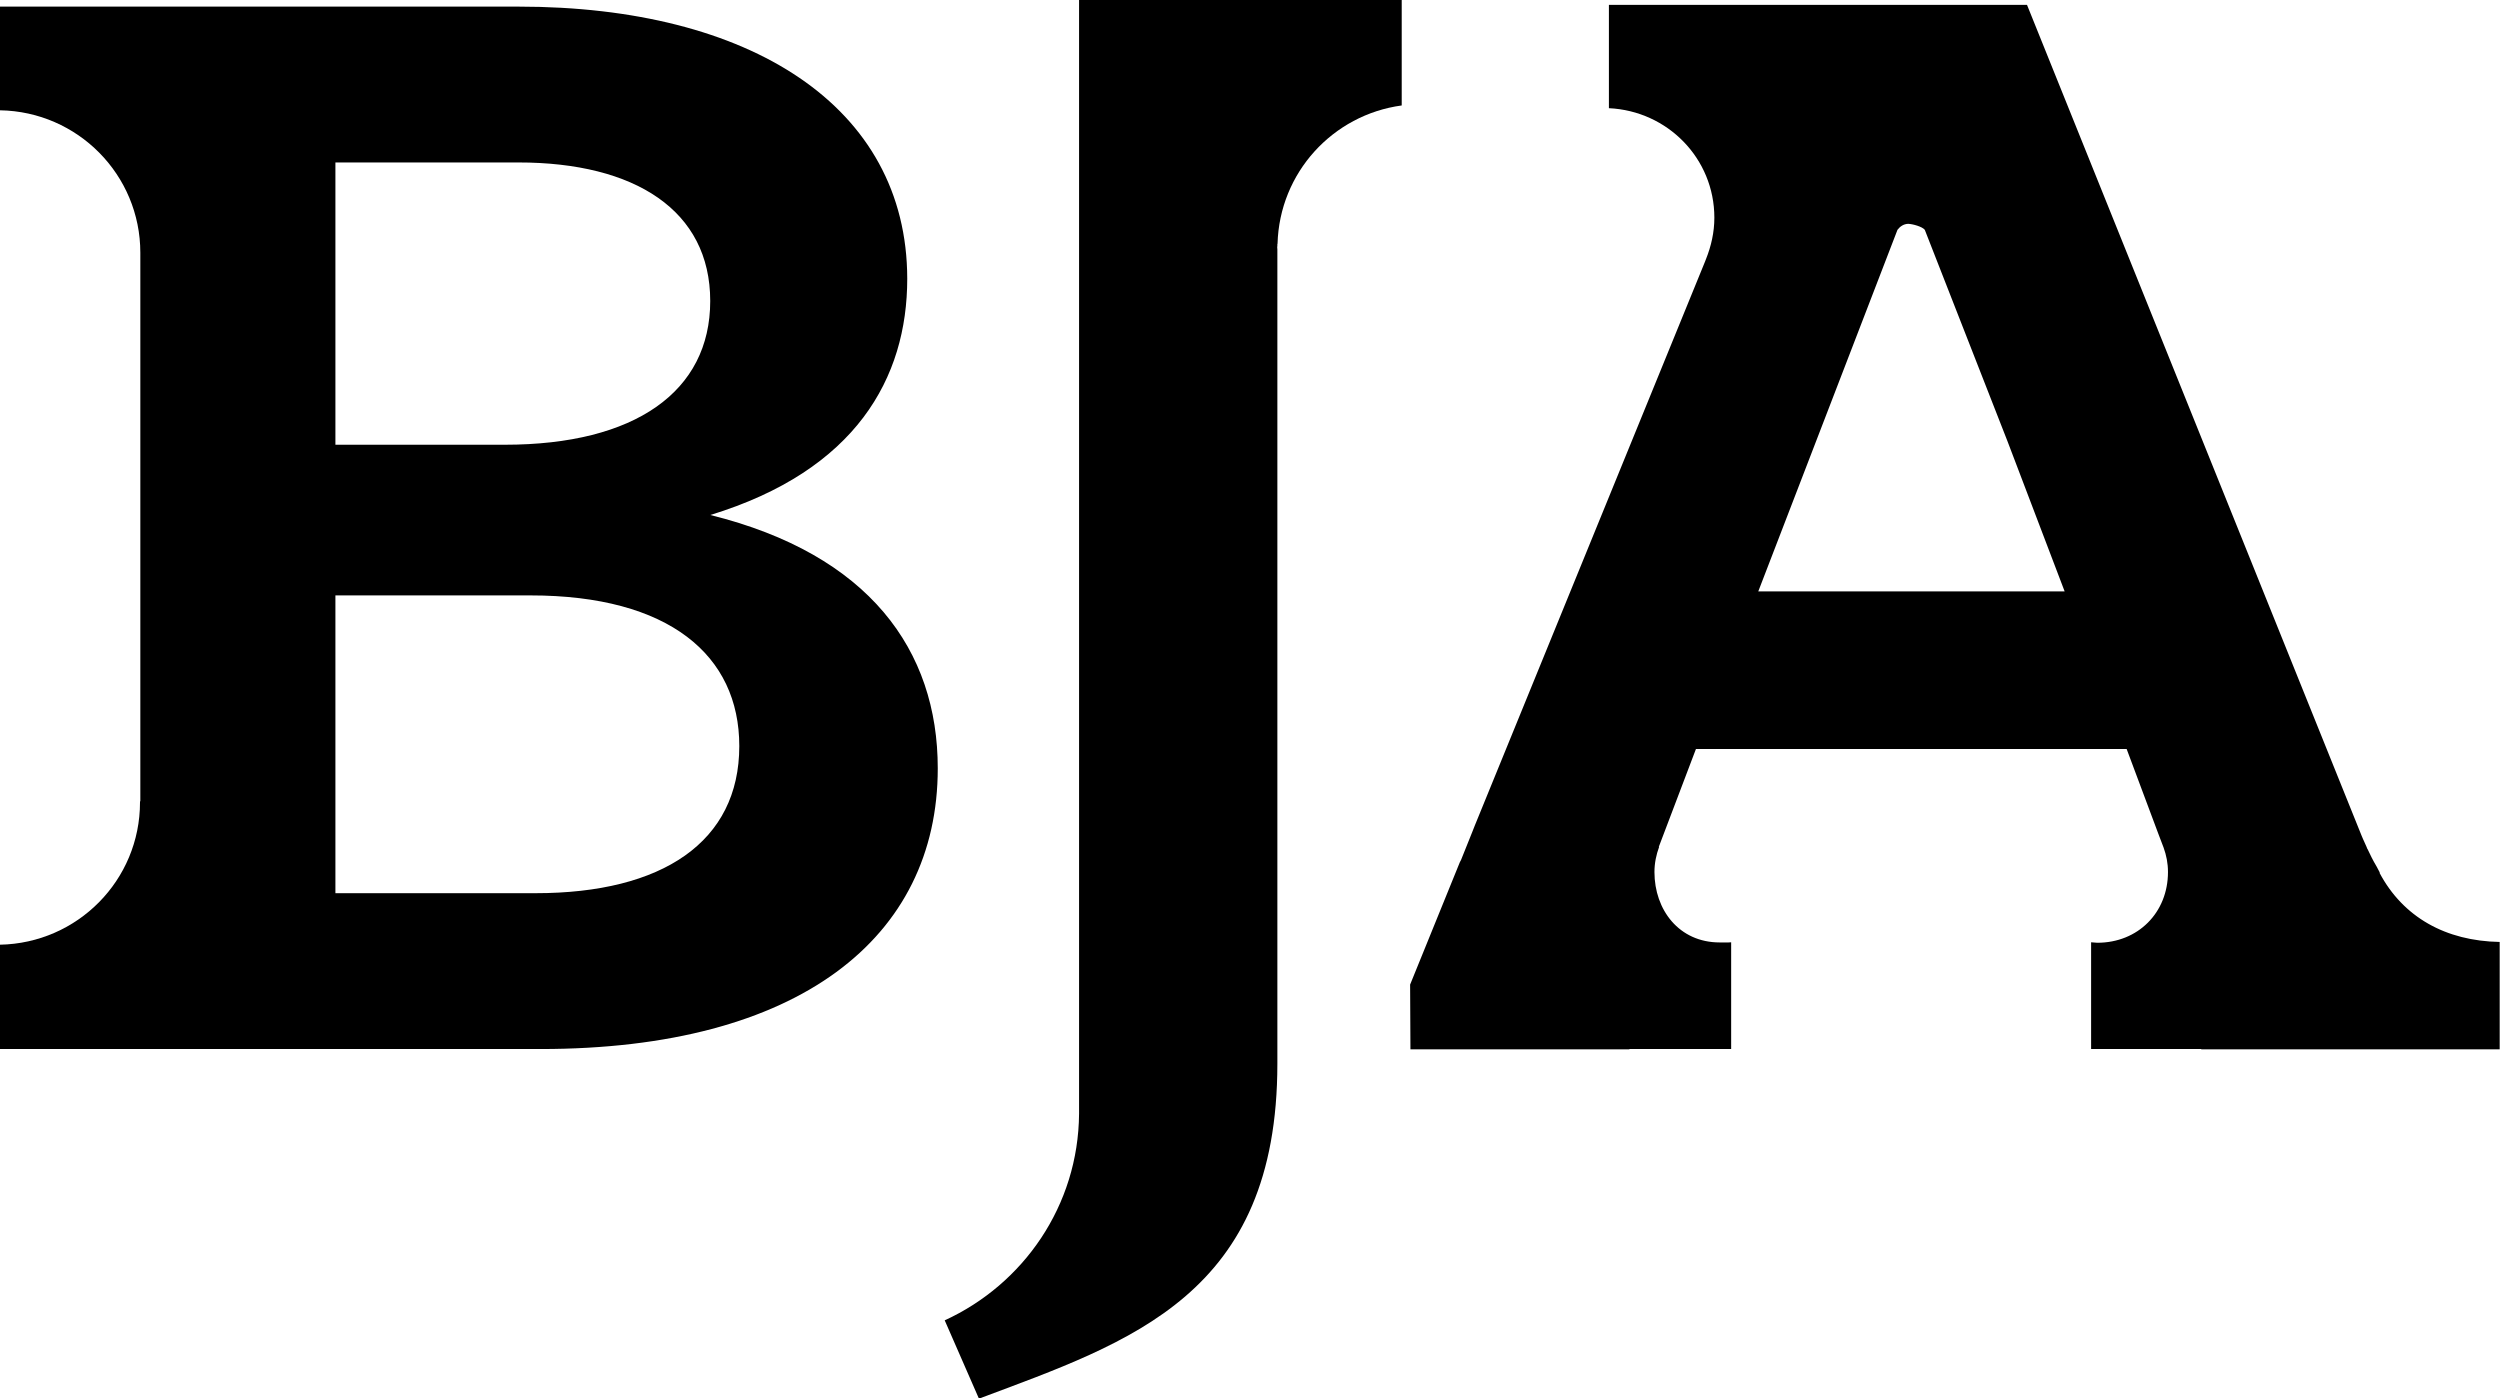 <?xml version="1.0" encoding="UTF-8"?> <svg xmlns="http://www.w3.org/2000/svg" id="Layer_2" viewBox="0 0 154.81 86.6"><g id="Layer_1-2"><path d="m43.99,31.89c9.01-2.76,12.19-8.48,12.19-14.63C56.17,6.56,46.42.41,32.12.41H0v6.42c4.81.08,8.69,3.99,8.69,8.82,0,0,0,0,0,.01h0v33.96h-.02s0,.04,0,.06c0,4.83-3.87,8.73-8.68,8.82v6.46h33.49c16,0,24.59-6.89,24.59-17.38,0-7.31-4.24-13.25-14.09-15.69ZM20.77,10.06h11.34c7.21,0,11.87,2.97,11.87,8.58s-4.66,8.9-12.72,8.9h-10.49V10.06Zm12.4,45.25h-12.4v-18.44h12.08c8.59,0,12.93,3.71,12.93,9.33,0,5.94-4.77,9.11-12.61,9.11Z"></path><path d="m66.82,0v9.84s0,58.99,0,58.99c0,0,0,0,0,.02s0,0,0,.02v.08s0,.01,0,.01c-.04,5.7-3.45,10.57-8.32,12.8l2.12,4.85c9.41-3.53,18.48-6.42,18.48-20.75V15.44s-.01-.08-.01-.12.01-.08.01-.12v-.1h.01c.12-4.41,3.42-7.99,7.69-8.57V0h-19.97Z"></path><path d="m147.37,54.04l-.2-.38c-.24-.4-.41-.76-.57-1.1v.02s-.05-.13-.05-.13c-.19-.41-.31-.7-.31-.7L125.52.3h-25.89v6.4c3.63.17,6.53,3.11,6.53,6.78,0,.91-.2,1.77-.52,2.57h0s-.02.05-.02.05c-.01.03-.02.05-.03.08l-14.26,34.93h0s-.15.38-.15.38l-.71,1.77s-.05.08-.07.13l-3.08,7.58.02,4.01h13.56v-.02s5.56,0,5.56,0h.74v-6.61c-.15.02-.55.01-.71.01-2.52,0-4.04-2.02-4.04-4.36,0-.55.11-1.07.29-1.56h-.02s2.3-6.06,2.3-6.06h26.67l1.97,5.27.32.84c.17.47.27.97.27,1.51,0,2.52-1.86,4.38-4.38,4.38-.02,0-.36-.03-.38-.03v6.61h6.82v.02s10.65,0,10.65,0h7.83v-6.65c-3.34-.06-5.98-1.53-7.44-4.28Zm-38.49-17.42l8.62-22.39c.16-.21.38-.36.66-.37.28.01.87.17,1.03.37l5.12,13.09,3.54,9.3h-18.98Z"></path></g></svg> 
